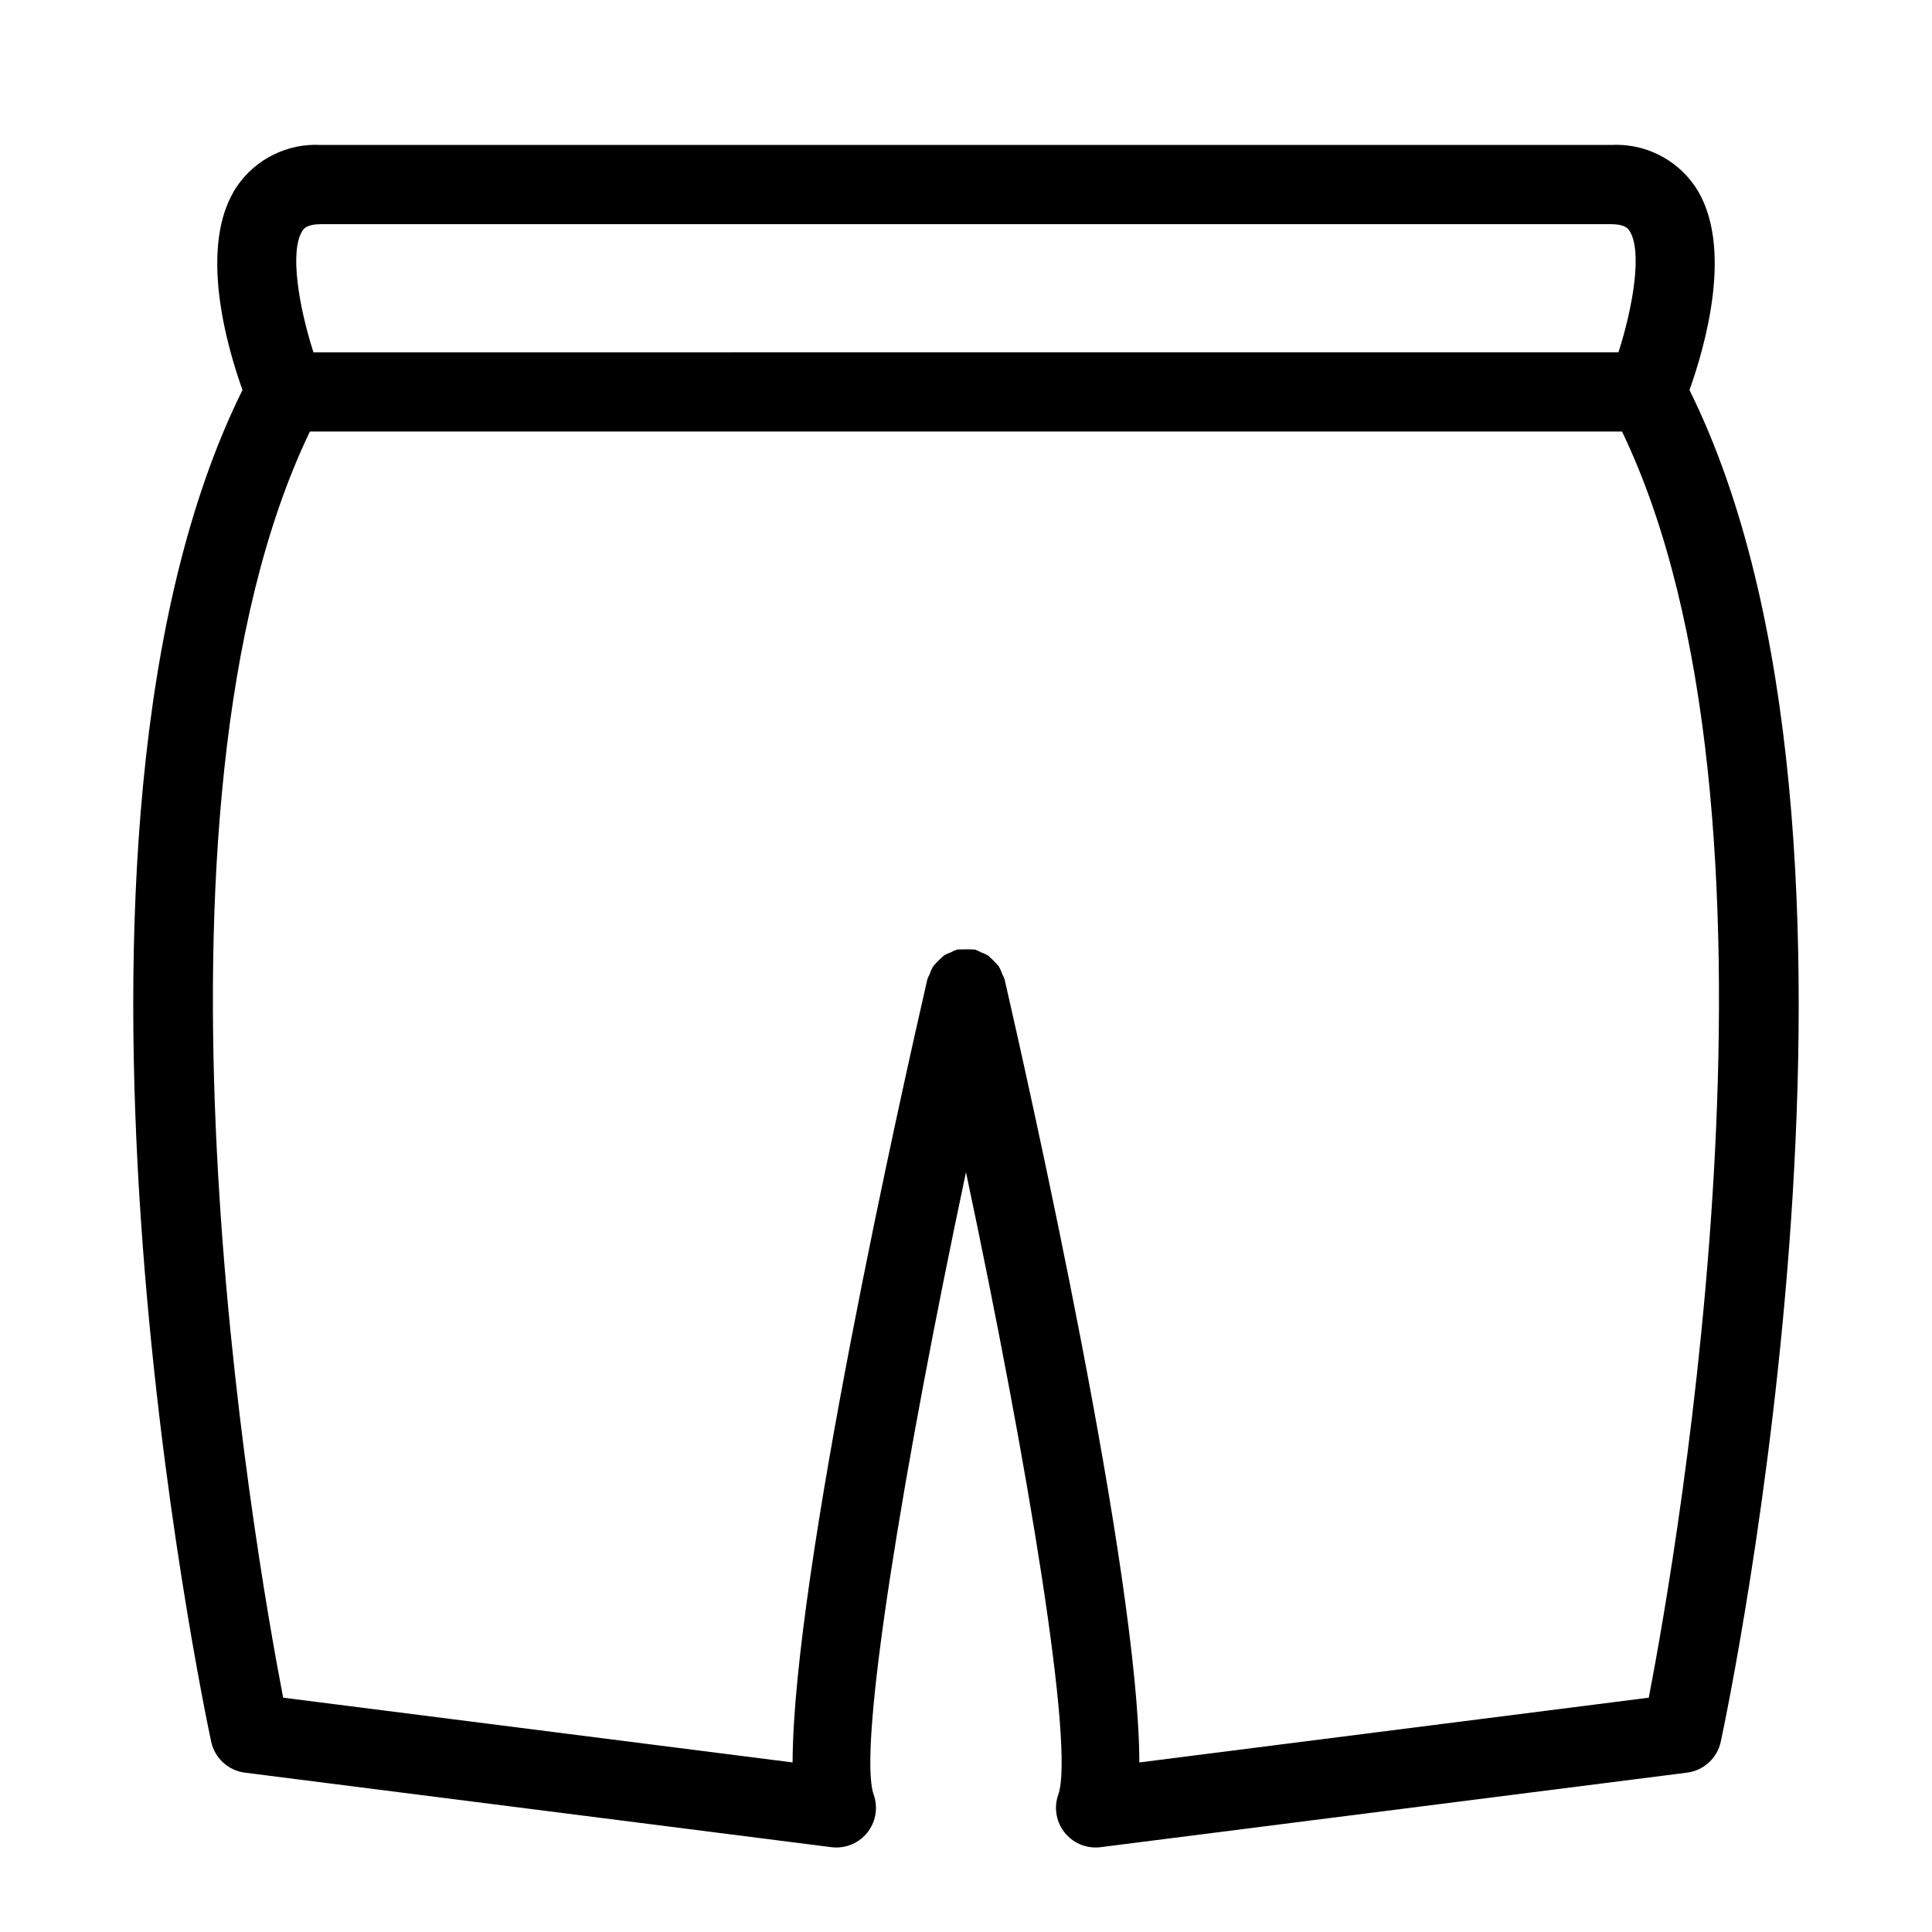 <?xml version="1.0" encoding="UTF-8"?>
<!-- Uploaded to: SVG Repo, www.svgrepo.com, Generator: SVG Repo Mixer Tools -->
<svg fill="#000000" width="800px" height="800px" version="1.1" viewBox="144 144 512 512" xmlns="http://www.w3.org/2000/svg">
 <path d="m591.73 247.35c4.141-11.57 11.922-38.441 1.461-53.98-5.008-7.305-13.473-11.461-22.32-10.957h-341.75c-8.848-0.504-17.312 3.652-22.32 10.957-10.457 15.539-2.68 42.41 1.461 53.98-58.637 118.46-10.402 348.36-8.297 358.21 0.938 4.359 4.523 7.648 8.941 8.211l155.42 19.75c0.438 0.055 0.879 0.082 1.324 0.082 3.406 0 6.602-1.656 8.57-4.438 1.965-2.785 2.457-6.352 1.32-9.562-4.394-12.398 7.945-87.027 24.457-164.97 16.512 77.949 28.852 152.58 24.457 164.97-1.141 3.211-0.648 6.777 1.32 9.562 1.965 2.781 5.16 4.438 8.57 4.438 0.441 0 0.883-0.027 1.32-0.082l155.42-19.75c4.422-0.562 8.004-3.856 8.945-8.211 2.106-9.852 50.336-239.75-8.301-358.21zm-367.52-42.266c0.344-0.504 1.137-1.68 4.906-1.68h341.75c3.766 0 4.562 1.18 4.906 1.68 3.586 5.32 0.965 20.355-2.863 32.281l-345.84 0.004c-3.828-11.926-6.449-26.965-2.863-32.285zm356.74 388.82-135.01 17.16c-0.133-49.855-29.188-179.11-35.715-207.55l-0.004-0.004c-0.176-0.484-0.387-0.957-0.637-1.406-0.234-0.723-0.551-1.414-0.938-2.07-0.883-1.008-1.832-1.953-2.844-2.836-0.582-0.332-1.195-0.609-1.832-0.828-0.52-0.293-1.062-0.539-1.625-0.734-0.105-0.023-0.203 0.012-0.305-0.008-1.363-0.062-2.731-0.062-4.094 0-0.105 0.02-0.203-0.016-0.309 0.008-0.566 0.195-1.113 0.445-1.637 0.738-0.625 0.215-1.23 0.488-1.805 0.816-1.016 0.879-1.969 1.828-2.852 2.836-0.395 0.664-0.715 1.367-0.953 2.102-0.246 0.441-0.457 0.906-0.629 1.383-6.531 28.441-35.582 157.69-35.715 207.55l-135.01-17.16c-7.691-39.945-41.508-234.35 7.09-335.54h347.73c48.57 101.13 14.777 295.59 7.09 335.54z"/>
</svg>